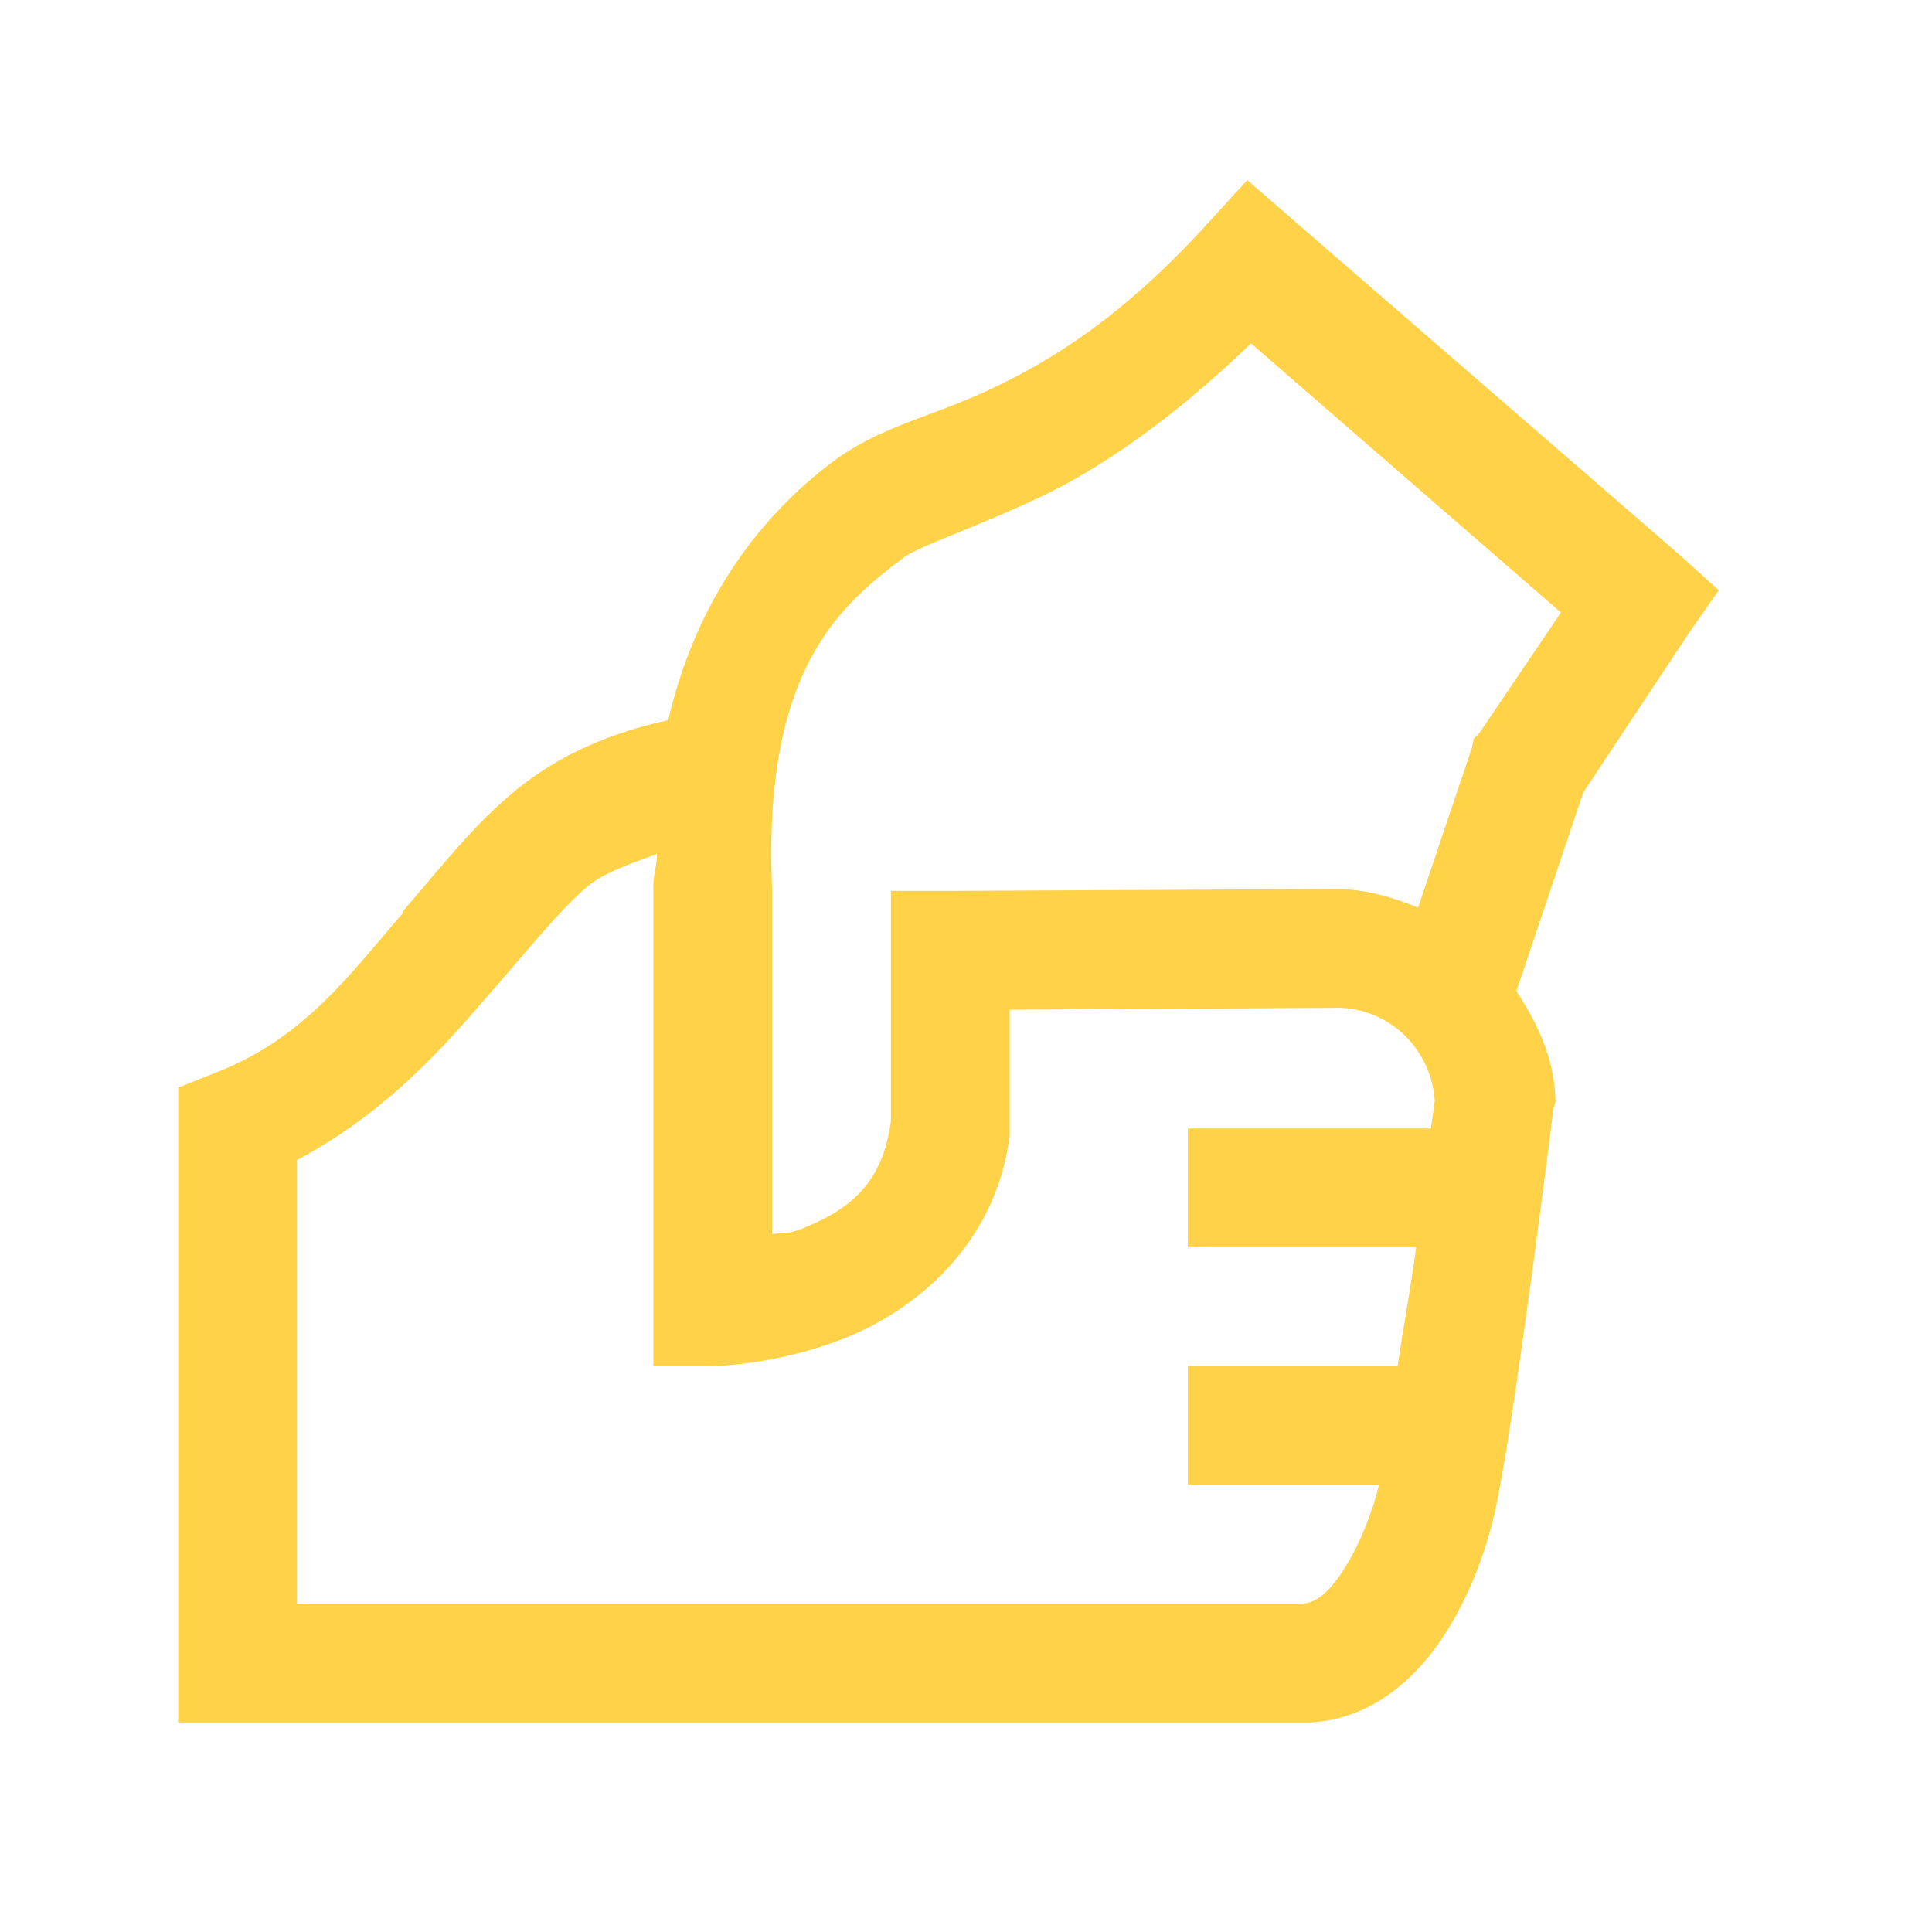 <svg width="60" height="60" viewBox="0 0 60 60" fill="none" xmlns="http://www.w3.org/2000/svg">
<path d="M38.735 5.592L37.524 6.918C34.815 9.9 32.582 11.233 30.723 12.105C28.864 12.977 27.3 13.236 25.766 14.411C24.13 15.665 21.752 18.071 20.751 22.365C18.604 22.834 17.033 23.655 15.794 24.729C14.569 25.788 13.647 26.991 12.508 28.302C12.501 28.317 12.515 28.346 12.508 28.36C10.88 30.233 9.453 32.251 6.687 33.317L5.534 33.778V53.492H40.695C42.712 53.383 44.11 51.986 44.96 50.609C45.81 49.233 46.279 47.742 46.516 46.517C47.129 43.397 48.246 34.412 48.246 34.412L48.303 34.239V34.066C48.246 32.82 47.734 31.761 47.093 30.781L49.168 24.613L52.453 19.656L53.376 18.331L52.165 17.235L40.061 6.745L38.735 5.592ZM38.85 10.664L48.476 19.022L45.94 22.769L45.767 22.942L45.709 23.23L44.038 28.187C43.166 27.827 42.265 27.575 41.271 27.611H41.156L29.512 27.668H27.668V34.816C27.409 36.826 26.292 37.604 24.901 38.159C24.44 38.346 24.382 38.245 23.979 38.332V27.611C23.676 20.773 26.111 18.806 28.014 17.351C28.54 16.947 30.082 16.479 32.279 15.448C34.116 14.584 36.4 13.035 38.85 10.664ZM20.405 26.515C20.398 26.933 20.268 27.229 20.29 27.668C20.29 27.69 20.29 27.704 20.29 27.726V42.424H22.134C22.134 42.424 24.108 42.403 26.227 41.56C28.345 40.717 30.903 38.743 31.357 35.277V31.357L41.271 31.3H41.329C43.029 31.206 44.441 32.496 44.557 34.182C44.549 34.211 44.463 34.895 44.441 35.046H36.89V38.735H43.98C43.786 40.162 43.606 41.055 43.404 42.424H36.89V46.113H42.827C42.633 46.935 42.244 47.915 41.79 48.65C41.285 49.471 40.853 49.781 40.464 49.802H9.223V36.026C12.213 34.441 14.072 32.157 15.275 30.781C16.521 29.354 17.379 28.273 18.215 27.553C18.762 27.085 19.62 26.818 20.405 26.515Z" fill="#FFD248"/>
</svg>
